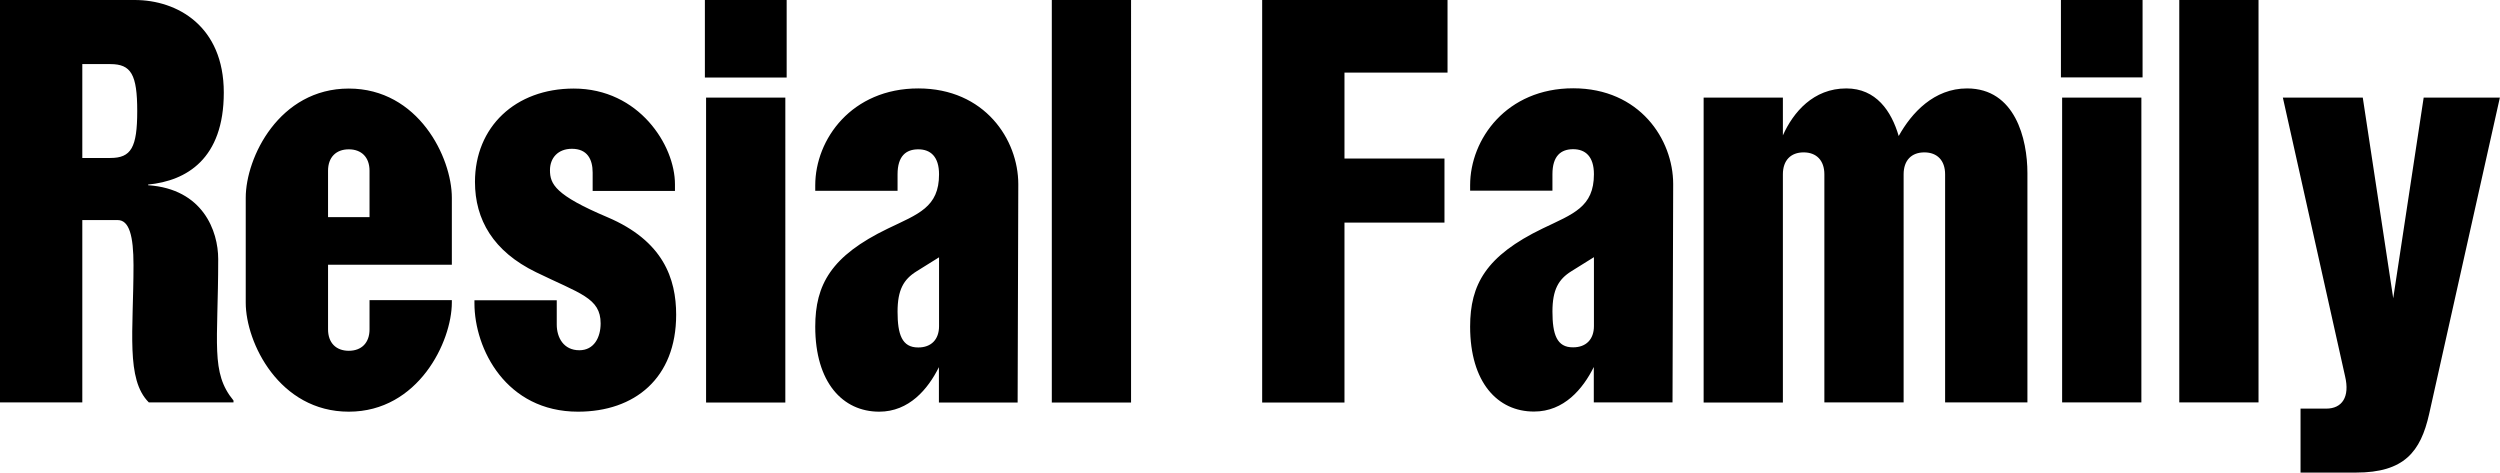 <?xml version="1.0" encoding="utf-8"?>
<!-- Generator: Adobe Illustrator 27.4.0, SVG Export Plug-In . SVG Version: 6.00 Build 0)  -->
<svg version="1.1" id="Ebene_2_00000109712877369779361910000007269268081524267171_"
	 xmlns="http://www.w3.org/2000/svg" xmlns:xlink="http://www.w3.org/1999/xlink" x="0px" y="0px" viewBox="0 0 1880.1 355.4"
	 style="enable-background:new 0 0 1880.1 355.4;" xml:space="preserve">
<g id="Ebene_1-2">
	<path d="M1716.8,73.4l46.8,209.6c3.7,15.6-2.3,24.3-14.2,24.3h-19.3v48.1h41.7c36.2,0,48.6-15.6,55-44l53.2-238h-57.3l-22.9,150.9
		l-22.9-150.9L1716.8,73.4L1716.8,73.4z M1638.9,302.6h59.6V0h-59.6V302.6z M1549.9,58.2h61.4V0h-61.4V58.2L1549.9,58.2z
		 M1550.8,302.6h59.6V73.4h-59.6V302.6z M1462.8,131.1v171.5h61.9V130.2c0-25.7-9.2-63.7-45.4-63.7c-24.8,0-41.7,18.3-51.4,35.8
		c-5.5-18.8-17-35.8-39.4-35.8c-24.8,0-39.9,17.9-47.7,35.3V73.4h-59.6v229.3h59.6V131.1c0-10.6,6-16.5,15.6-16.5s15.6,6,15.6,16.5
		v171.5h59.6V131.1c0-10.6,6-16.5,15.6-16.5S1462.8,120.6,1462.8,131.1 M1167.5,234.3c0-16.5,4.6-24.3,14.2-30.3l17-10.6v51.8
		c0,10.1-6,16-15.6,16C1170.7,261.4,1167.5,251.3,1167.5,234.3 M1153.7,309.5c22.5,0,36.7-17,44.9-33.5v26.6h59.2l0.5-164.2
		c0-33.5-25.2-72-75.2-72s-77.5,38.1-77.5,72.9v4.1h61.9v-12.4c0-13.8,6.4-18.8,15.6-18.8s15.6,5.5,15.6,18.8
		c0,24.8-15.6,29.8-38.5,40.8c-42.7,20.6-54.6,42.2-54.6,73.8C1105.6,287.5,1126.2,309.6,1153.7,309.5 M949.2,302.7h61.9V167.4h75.2
		v-48.2h-75.2V54.6h77.5V0H949.2L949.2,302.7L949.2,302.7z M791,302.7h59.6V0H791V302.7L791,302.7z M675,234.4
		c0-16.5,4.6-24.3,14.2-30.3l17-10.6v51.8c0,10.1-6,16-15.6,16C678.2,261.4,675,251.3,675,234.4 M661.2,309.6
		c22.5,0,36.7-17,44.9-33.5v26.6h59.2l0.5-164.2c0-33.5-25.2-72-75.2-72s-77.5,38.1-77.5,72.9v4.1H675v-12.4
		c0-13.8,6.4-18.8,15.6-18.8s15.6,5.5,15.6,18.8c0,24.8-15.6,29.8-38.5,40.8c-42.7,20.6-54.6,42.2-54.6,73.8
		C613.1,287.6,633.7,309.6,661.2,309.6 M530.1,58.3h61.5V0h-61.5V58.3L530.1,58.3z M531,302.7h59.6V73.4H531V302.7L531,302.7z
		 M434.7,309.6c42.6,0,73.8-25.2,73.8-72.9c0-27.1-9.6-55.5-51.8-73.4c-39-16.5-43.1-24.8-43.1-35.3c0-9.2,6-16.1,16.5-16.1
		c11.5,0,15.6,7.8,15.6,17.9v13.8h61.9v-5c0-29.3-27-72-76.1-72c-44,0-74.3,28.9-74.3,70.2c0,28.4,13.8,52.3,45.9,67.9
		c33,16.1,48.6,19.3,48.6,38.5c0,10.6-5,20.2-16,20.2c-11.9,0-17-9.6-17-19.3v-18.3h-61.9v2.3C356.8,262.4,380.6,309.6,434.7,309.6
		 M246.7,163.3v-34.9c0-10.1,6-16.1,15.6-16.1s15.6,6,15.6,16.1v34.9H246.7L246.7,163.3z M262.3,309.6c52.3,0,77.5-52.7,77.5-82.1
		v-1.8h-61.9v22c0,10.1-6,16.1-15.6,16.1s-15.6-6-15.6-16.1v-48.6h93.1v-50.4c0-30.3-25.2-82.1-77.5-82.1s-77.5,51.8-77.5,82.1v78.9
		C184.8,257.8,210.1,309.6,262.3,309.6 M61.9,118.8V48.2H83c15.6,0,20.2,7.8,20.2,35.3s-4.6,35.3-20.2,35.3
		C83,118.8,61.9,118.8,61.9,118.8z M111.9,302.6h63.7v-1.4c-17.4-21.1-11.5-42.6-11.5-106.4c0-21.1-11.5-52.7-52.7-55.5v-0.5
		c28.9-2.8,56.9-19.3,56.9-69.2S133.4,0,101.3,0H0v302.6h61.9V165.5h26.6c8.7,0,11.9,11.9,11.9,33.9
		C100.4,249,94.5,285.2,111.9,302.6"/>
</g>
</svg>
